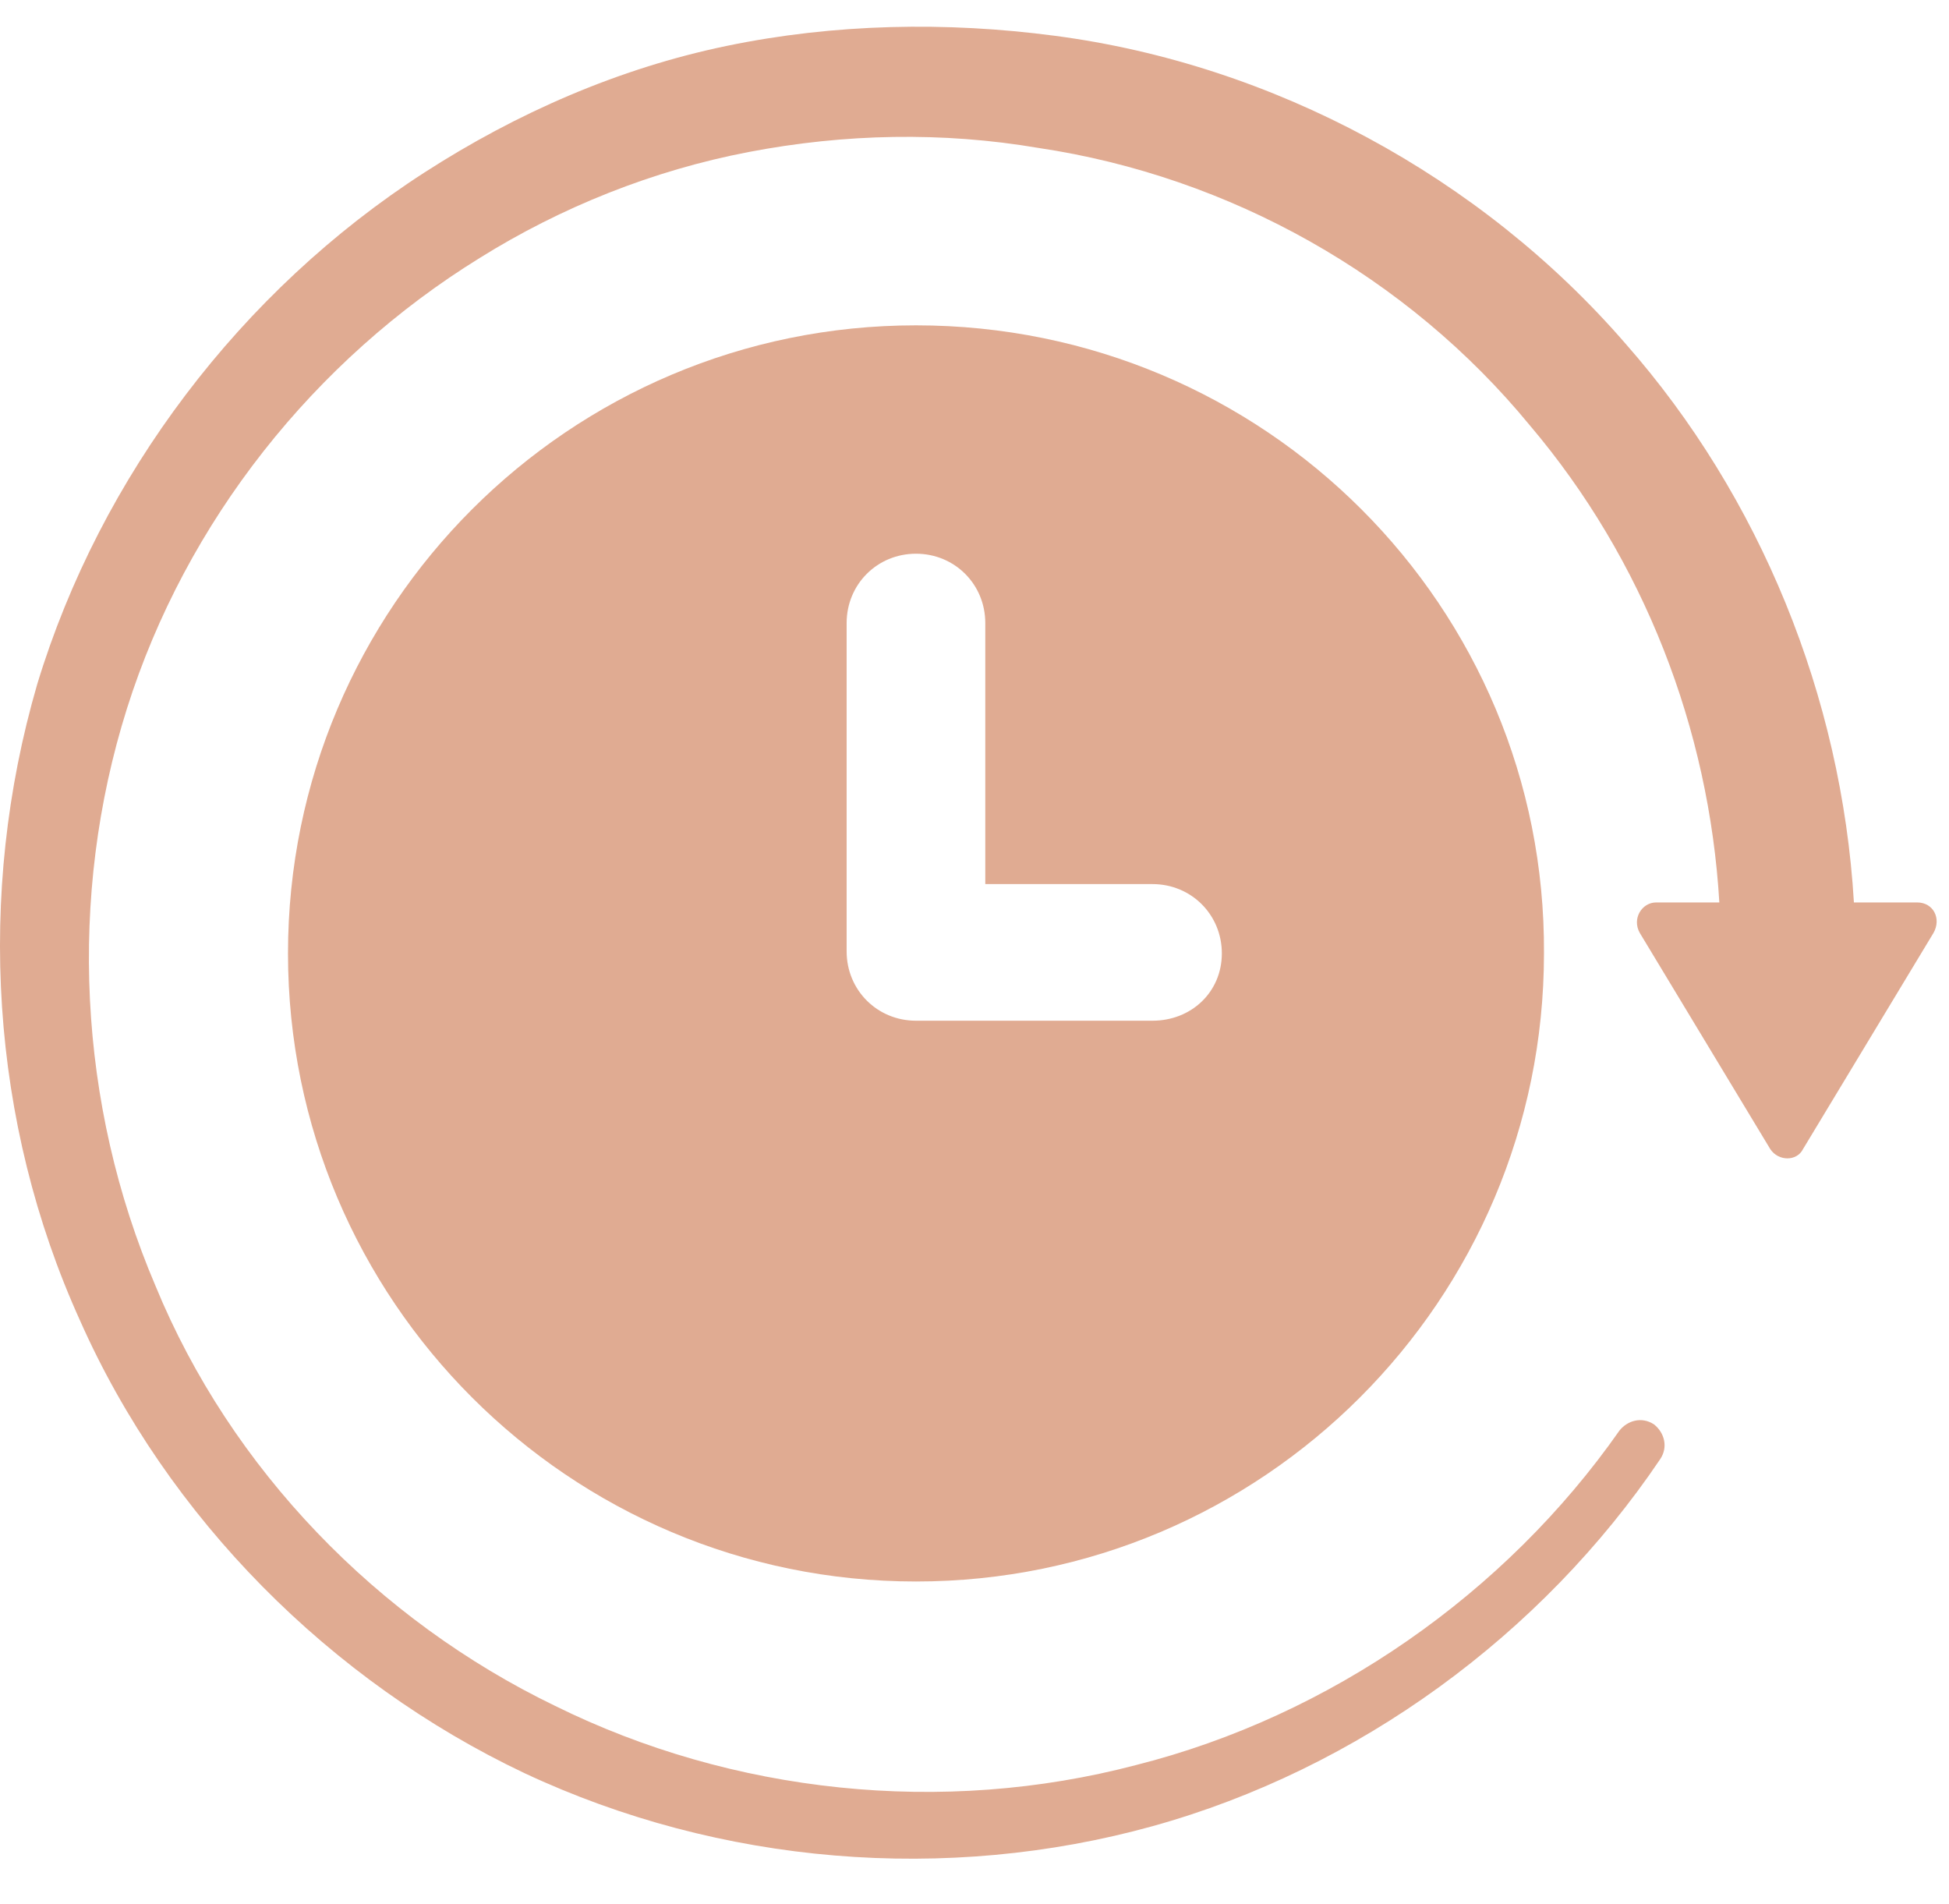 <?xml version="1.0" encoding="UTF-8"?> <svg xmlns="http://www.w3.org/2000/svg" width="43" height="42" viewBox="0 0 43 42" fill="none"> <path d="M42.297 19.908H40.902C40.632 15.364 38.833 10.956 35.864 7.582C32.67 3.893 28.082 1.419 23.268 0.789C20.884 0.474 18.41 0.519 16.026 1.014C13.641 1.509 11.392 2.498 9.368 3.803C5.319 6.412 2.215 10.506 0.821 15.094C-0.529 19.728 -0.214 24.766 1.765 29.13C3.7 33.493 7.299 37.092 11.572 39.116C15.891 41.141 20.884 41.545 25.427 40.286C29.971 39.026 34.02 36.057 36.629 32.188C36.809 31.919 36.719 31.604 36.494 31.424C36.224 31.244 35.909 31.334 35.729 31.559C33.21 35.157 29.341 37.857 25.068 38.936C20.794 40.061 16.16 39.566 12.247 37.632C8.333 35.742 5.094 32.413 3.43 28.365C1.72 24.361 1.495 19.773 2.8 15.634C4.105 11.495 6.939 7.942 10.582 5.692C12.382 4.568 14.406 3.758 16.52 3.353C18.635 2.948 20.794 2.903 22.908 3.263C27.137 3.893 31.051 6.097 33.75 9.381C36.269 12.35 37.708 16.084 37.933 19.908H36.539C36.224 19.908 35.999 20.267 36.179 20.582L39.058 25.351C39.238 25.621 39.643 25.621 39.778 25.351L42.657 20.582C42.837 20.267 42.657 19.908 42.297 19.908Z" fill="#E0AB92"></path> <path d="M20.209 7.177C12.561 7.177 6.354 13.385 6.354 21.032C6.354 28.68 12.561 34.888 20.209 34.888C27.856 34.888 34.064 28.68 34.064 21.032C34.109 13.385 27.901 7.177 20.209 7.177ZM25.427 22.517H20.209C19.354 22.517 18.679 21.842 18.679 20.987V13.745C18.679 12.89 19.354 12.215 20.209 12.215C21.064 12.215 21.738 12.89 21.738 13.745V19.503H25.427C26.282 19.503 26.957 20.177 26.957 21.032C26.957 21.887 26.282 22.517 25.427 22.517Z" fill="#E0AB92"></path> </svg> 